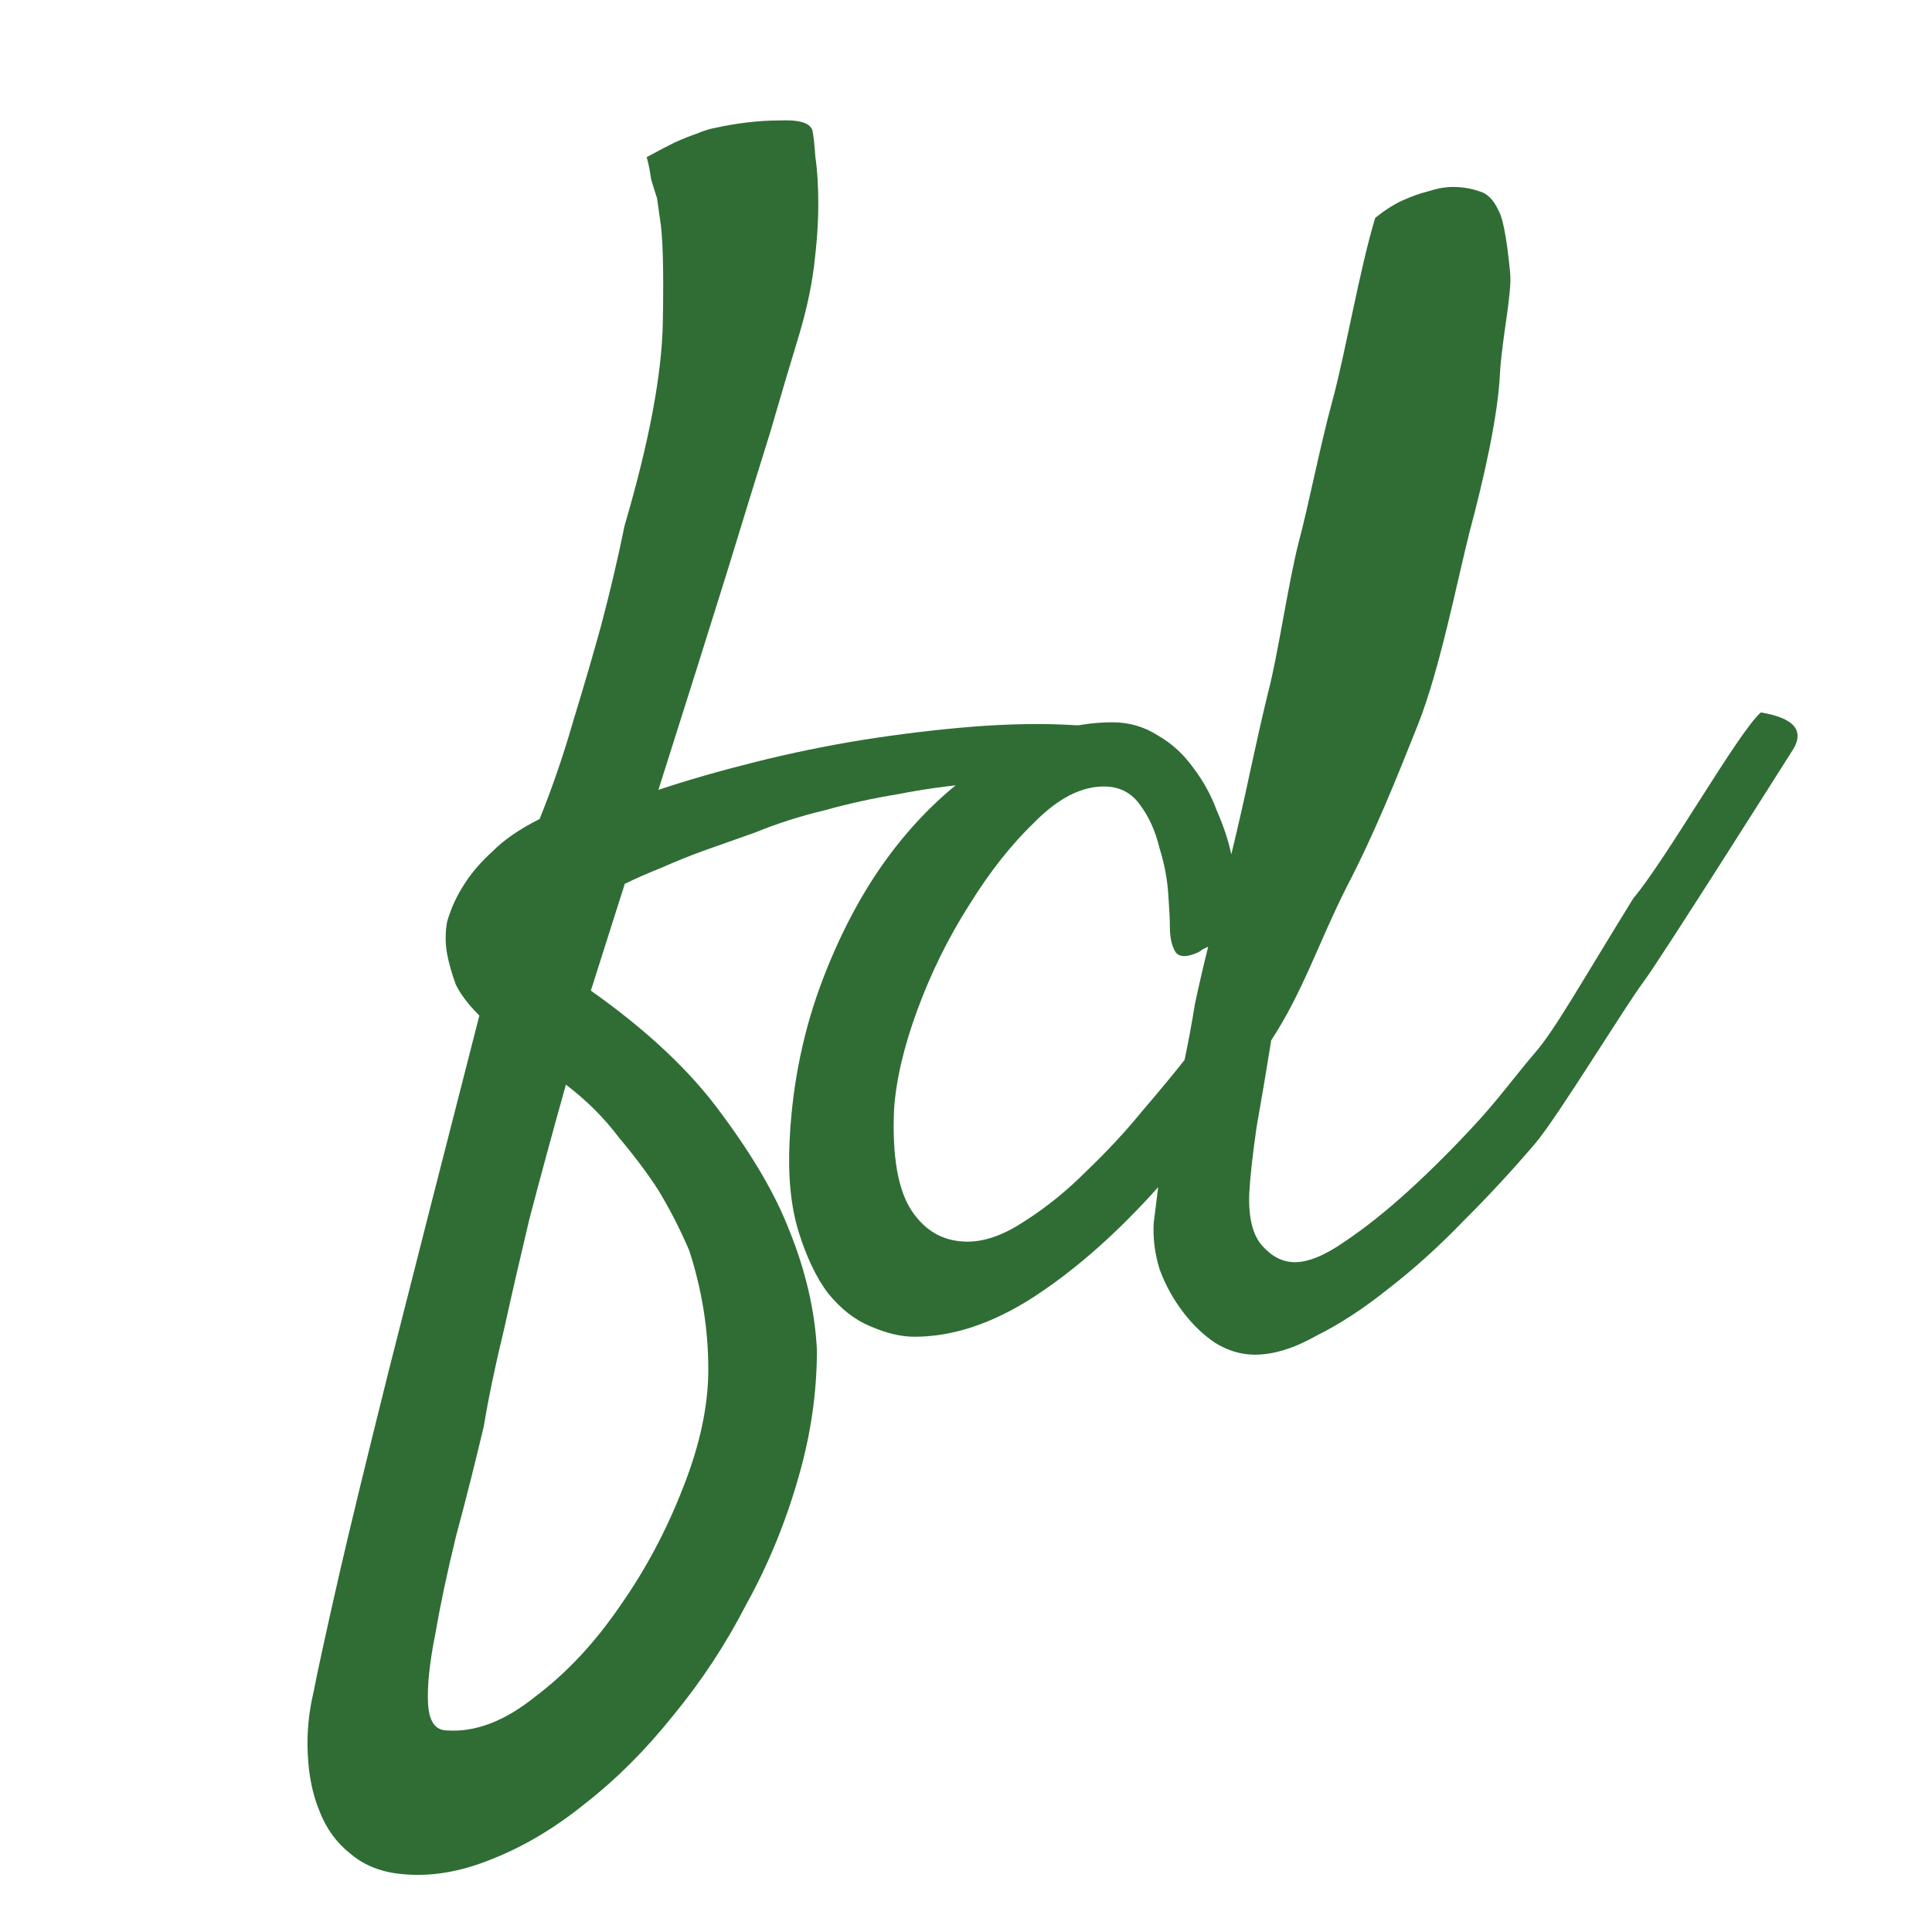 <?xml version="1.0" encoding="UTF-8" standalone="no"?>
<!DOCTYPE svg PUBLIC "-//W3C//DTD SVG 1.1//EN" "http://www.w3.org/Graphics/SVG/1.1/DTD/svg11.dtd">
<svg viewBox="0 0 12.7 12.7" xmlns="http://www.w3.org/2000/svg" xmlns:xlink="http://www.w3.org/1999/xlink">
  <g transform="translate(-0.5, 0.5)">
    <path fill="#2f6d35" d="M 3.651,6.176 Q 3.545,6.07 3.497,5.974 3.458,5.868 3.439,5.771 q -0.019,-0.106 0,-0.212 Q 3.478,5.424 3.555,5.308 3.622,5.202 3.738,5.096 3.854,4.98 4.047,4.884 4.172,4.575 4.269,4.237 4.375,3.89 4.452,3.61 q 0.087,-0.328 0.154,-0.656 0.241,-0.82 0.251,-1.331 0.01,-0.521 -0.019,-0.685 -0.01,-0.068 -0.019,-0.135 -0.019,-0.058 -0.039,-0.125 -0.01,-0.077 -0.029,-0.145 0.106,-0.058 0.183,-0.096 0.087,-0.039 0.145,-0.058 0.068,-0.029 0.125,-0.039 0.222,-0.048 0.415,-0.048 0.203,-0.01 0.222,0.068 0.01,0.048 0.019,0.174 0.019,0.125 0.019,0.309 0,0.183 -0.029,0.415 -0.029,0.222 -0.106,0.473 -0.068,0.222 -0.183,0.617 -0.106,0.338 -0.28,0.907 -0.174,0.559 -0.453,1.437 0.289,-0.096 0.637,-0.183 0.347,-0.087 0.704,-0.145 0.367,-0.058 0.723,-0.087 0.367,-0.029 0.675,-0.01 0.058,0 0.077,0.058 0.029,0.048 0,0.106 -0.019,0.058 -0.106,0.116 -0.077,0.048 -0.232,0.058 -0.193,0.019 -0.424,0.048 -0.232,0.019 -0.482,0.068 -0.241,0.039 -0.482,0.106 -0.241,0.058 -0.453,0.145 -0.164,0.058 -0.328,0.116 -0.135,0.048 -0.289,0.116 -0.145,0.058 -0.241,0.106 L 4.384,6.012 q 0.559,0.395 0.859,0.81 0.309,0.415 0.444,0.762 0.164,0.405 0.183,0.791 0,0.424 -0.125,0.849 -0.125,0.434 -0.338,0.82 -0.203,0.395 -0.482,0.733 -0.27,0.338 -0.579,0.579 Q 4.047,11.598 3.728,11.723 3.42,11.848 3.14,11.819 2.937,11.8 2.802,11.684 2.667,11.578 2.6,11.405 2.532,11.241 2.523,11.028 2.513,10.826 2.561,10.623 2.6,10.421 2.725,9.871 2.831,9.408 3.053,8.52 3.275,7.643 3.651,6.176 Z M 4.22,6.63 Q 4.085,7.112 3.979,7.517 3.883,7.922 3.815,8.231 3.728,8.588 3.68,8.877 3.593,9.244 3.497,9.601 q -0.087,0.357 -0.135,0.637 -0.058,0.289 -0.048,0.463 0.01,0.174 0.125,0.174 0.28,0.019 0.579,-0.222 0.309,-0.232 0.559,-0.598 0.251,-0.357 0.415,-0.781 0.164,-0.415 0.164,-0.772 0,-0.395 -0.125,-0.781 Q 4.944,7.517 4.828,7.324 4.722,7.16 4.568,6.977 4.423,6.784 4.22,6.63 Z"/>
    <path fill="#2f6d35" d="m 8.856,6.341 c -0.032,0.199 -0.064,0.389 -0.096,0.569 -0.026,0.18 -0.042,0.325 -0.048,0.434 -0.006,0.161 0.023,0.277 0.087,0.347 0.064,0.071 0.135,0.106 0.212,0.106 0.09,0 0.199,-0.045 0.328,-0.135 C 9.473,7.572 9.614,7.46 9.762,7.325 9.91,7.19 10.058,7.042 10.206,6.881 10.354,6.72 10.467,6.564 10.589,6.422 10.718,6.274 10.876,5.99 11.236,5.406 11.458,5.142 11.925,4.315 12.075,4.183 c 0.212,0.036 0.302,0.116 0.198,0.265 -0.077,0.122 -0.845,1.336 -0.967,1.503 -0.122,0.161 -0.566,0.891 -0.714,1.065 -0.148,0.174 -0.305,0.344 -0.473,0.511 -0.161,0.167 -0.325,0.315 -0.492,0.444 -0.161,0.129 -0.318,0.232 -0.473,0.309 -0.148,0.084 -0.283,0.125 -0.405,0.125 -0.09,0 -0.177,-0.026 -0.26,-0.077 -0.077,-0.051 -0.148,-0.119 -0.212,-0.203 -0.064,-0.084 -0.116,-0.177 -0.154,-0.28 -0.032,-0.103 -0.045,-0.206 -0.039,-0.309 0.006,-0.045 0.016,-0.122 0.029,-0.232 -0.27,0.302 -0.543,0.543 -0.82,0.723 -0.27,0.174 -0.531,0.26 -0.781,0.26 -0.09,0 -0.186,-0.023 -0.289,-0.068 C 6.119,8.177 6.026,8.103 5.942,8 5.865,7.897 5.801,7.762 5.749,7.595 c -0.051,-0.167 -0.071,-0.37 -0.058,-0.608 0.019,-0.373 0.093,-0.727 0.222,-1.061 0.129,-0.334 0.289,-0.624 0.482,-0.868 0.199,-0.251 0.421,-0.447 0.666,-0.588 0.251,-0.148 0.502,-0.222 0.752,-0.222 0.109,0 0.209,0.029 0.299,0.087 0.09,0.051 0.167,0.122 0.232,0.212 0.064,0.084 0.116,0.177 0.154,0.28 0.045,0.103 0.077,0.199 0.096,0.289 0.045,-0.186 0.087,-0.37 0.125,-0.55 0.039,-0.18 0.077,-0.35 0.116,-0.511 0.064,-0.238 0.132,-0.718 0.203,-0.995 0.064,-0.238 0.138,-0.623 0.222,-0.931 0.084,-0.309 0.177,-0.857 0.28,-1.197 0.064,-0.051 0.125,-0.09 0.183,-0.116 0.058,-0.026 0.113,-0.045 0.164,-0.058 0.058,-0.019 0.113,-0.029 0.164,-0.029 0.064,0 0.122,0.01 0.174,0.029 0.051,0.013 0.093,0.055 0.125,0.125 0.039,0.064 0.064,0.276 0.077,0.411 0.013,0.135 -0.054,0.43 -0.067,0.661 -0.013,0.283 -0.109,0.703 -0.199,1.038 -0.084,0.334 -0.196,0.905 -0.338,1.265 -0.141,0.354 -0.283,0.711 -0.47,1.071 -0.18,0.354 -0.287,0.691 -0.499,1.013 z m -0.569,0.125 c 0.026,-0.122 0.048,-0.244 0.068,-0.367 0.026,-0.122 0.055,-0.248 0.087,-0.376 -0.013,0.006 -0.026,0.013 -0.039,0.019 -0.006,0.006 -0.016,0.013 -0.029,0.019 -0.071,0.032 -0.119,0.032 -0.145,0 -0.026,-0.039 -0.039,-0.096 -0.039,-0.174 0,-0.039 -0.003,-0.106 -0.01,-0.203 -0.006,-0.103 -0.026,-0.206 -0.058,-0.309 -0.026,-0.109 -0.068,-0.203 -0.125,-0.28 -0.058,-0.084 -0.138,-0.125 -0.241,-0.125 -0.148,0 -0.299,0.077 -0.453,0.232 -0.154,0.148 -0.299,0.331 -0.434,0.55 -0.135,0.212 -0.248,0.441 -0.338,0.685 -0.09,0.244 -0.141,0.463 -0.154,0.656 -0.013,0.309 0.026,0.531 0.116,0.666 0.09,0.135 0.212,0.203 0.367,0.203 0.116,0 0.241,-0.045 0.376,-0.135 0.141,-0.09 0.277,-0.199 0.405,-0.328 0.135,-0.129 0.257,-0.26 0.367,-0.395 0.116,-0.135 0.209,-0.248 0.28,-0.338 z"/>
  </g>
</svg>
